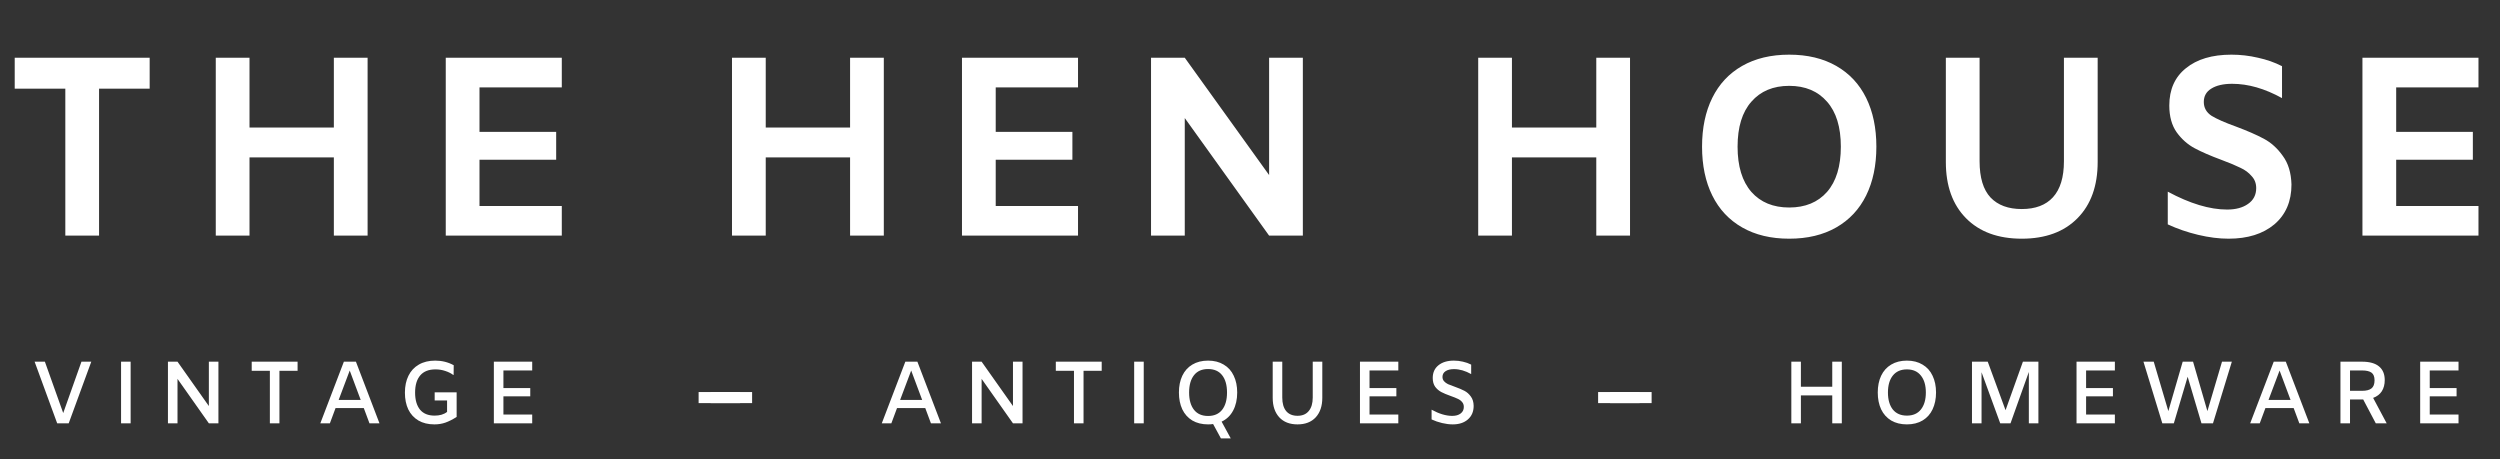 <svg xmlns="http://www.w3.org/2000/svg" fill="none" viewBox="0 0 626 115" height="115" width="626">
<rect x="0" y="0" width="626" height="115" fill="#333333" stroke="none"/>
<path fill="white" d="M22.859 90.565L17.203 106H14.32L8.665 90.565H11.238L15.829 103.427L20.397 90.565H22.859ZM30.314 90.565H32.71V106H30.314V90.565ZM54.694 90.565V106H52.299L44.448 94.867V106H42.053V90.565H44.448L52.299 101.675V90.565H54.694ZM67.575 92.849H63.028V90.565H74.516V92.849H69.97V106H67.575V92.849ZM91.096 102.186H84.021L82.602 106H80.207L86.106 90.565H89.122L95.021 106H92.515L91.096 102.186ZM90.32 100.145L87.57 92.782L84.798 100.145H90.32ZM101.39 98.327C101.39 96.7 101.686 95.288 102.277 94.091C102.869 92.879 103.734 91.947 104.872 91.297C106.011 90.631 107.378 90.299 108.975 90.299C110.66 90.299 112.205 90.683 113.61 91.452L113.588 93.891H113.499C112.952 93.477 112.287 93.145 111.503 92.893C110.734 92.627 109.914 92.494 109.041 92.494C107.356 92.494 106.084 92.997 105.227 94.002C104.369 95.008 103.941 96.442 103.941 98.305C103.941 100.123 104.347 101.542 105.16 102.563C105.988 103.568 107.208 104.071 108.82 104.071C109.441 104.071 110.017 103.997 110.549 103.849C111.097 103.686 111.562 103.45 111.947 103.139V100.278H108.842V98.238H114.342V104.403C113.307 105.054 112.368 105.527 111.525 105.823C110.683 106.118 109.766 106.266 108.775 106.266C107.208 106.266 105.87 105.941 104.761 105.29C103.652 104.625 102.81 103.701 102.233 102.518C101.671 101.321 101.39 99.924 101.39 98.327ZM126.057 92.76V97.174H132.777V99.236H126.057V103.804H133.265V106H123.662V90.565H133.265V92.76H126.057Z"></path>
<path fill="white" d="M231.687 102.186H224.613L223.194 106H220.798L226.697 90.565H229.714L235.613 106H233.107L231.687 102.186ZM230.911 100.145L228.161 92.782L225.389 100.145H230.911ZM256.043 90.565V106H253.648L245.797 94.867V106H243.402V90.565H245.797L253.648 101.675V90.565H256.043ZM268.924 92.849H264.377V90.565H275.865V92.849H271.319V106H268.924V92.849ZM283.996 90.565H286.391V106H283.996V90.565ZM309.795 98.282C309.795 100.027 309.455 101.535 308.775 102.806C308.11 104.063 307.149 104.987 305.892 105.579L308.176 109.77H305.714L303.763 106.177C303.408 106.237 302.987 106.266 302.499 106.266C300.976 106.266 299.66 105.941 298.551 105.29C297.457 104.625 296.622 103.694 296.045 102.496C295.483 101.284 295.203 99.879 295.203 98.282C295.203 96.686 295.483 95.288 296.045 94.091C296.622 92.879 297.457 91.947 298.551 91.297C299.66 90.631 300.976 90.299 302.499 90.299C304.022 90.299 305.33 90.631 306.424 91.297C307.533 91.947 308.368 92.879 308.93 94.091C309.507 95.288 309.795 96.686 309.795 98.282ZM297.753 98.282C297.753 100.13 298.159 101.572 298.973 102.607C299.786 103.642 300.961 104.159 302.499 104.159C304.036 104.159 305.212 103.642 306.025 102.607C306.838 101.572 307.245 100.13 307.245 98.282C307.245 96.434 306.838 94.993 306.025 93.958C305.212 92.923 304.036 92.405 302.499 92.405C300.961 92.405 299.786 92.923 298.973 93.958C298.159 94.993 297.753 96.434 297.753 98.282ZM324.894 106.266C322.943 106.266 321.42 105.675 320.326 104.492C319.232 103.294 318.685 101.668 318.685 99.613V90.565H321.08V99.546C321.08 101.01 321.405 102.141 322.056 102.94C322.721 103.723 323.667 104.115 324.894 104.115C326.121 104.115 327.06 103.716 327.711 102.917C328.376 102.119 328.709 100.995 328.709 99.546V90.565H331.104V99.613C331.104 101.668 330.557 103.294 329.463 104.492C328.369 105.675 326.846 106.266 324.894 106.266ZM342.93 92.76V97.174H349.65V99.236H342.93V103.804H350.138V106H340.535V90.565H350.138V92.76H342.93ZM363.769 106.266C362.926 106.266 362.039 106.155 361.108 105.933C360.176 105.712 359.297 105.409 358.469 105.024V102.585C360.346 103.62 362.069 104.137 363.636 104.137C364.523 104.137 365.225 103.938 365.743 103.538C366.275 103.139 366.541 102.592 366.541 101.897C366.541 101.395 366.393 100.981 366.098 100.655C365.817 100.315 365.454 100.049 365.011 99.857C364.582 99.65 363.991 99.413 363.237 99.147C362.276 98.807 361.499 98.482 360.908 98.171C360.317 97.861 359.807 97.425 359.378 96.863C358.964 96.286 358.757 95.547 358.757 94.645C358.757 93.3 359.23 92.243 360.176 91.474C361.137 90.69 362.431 90.299 364.057 90.299C364.826 90.299 365.58 90.387 366.319 90.565C367.059 90.727 367.746 90.971 368.382 91.297V93.669C366.903 92.842 365.469 92.428 364.079 92.428C363.178 92.428 362.468 92.605 361.95 92.96C361.448 93.3 361.196 93.773 361.196 94.379C361.196 94.808 361.329 95.17 361.596 95.466C361.862 95.762 362.194 96.005 362.594 96.198C363.008 96.375 363.569 96.59 364.279 96.841C365.27 97.196 366.075 97.536 366.696 97.861C367.317 98.186 367.85 98.659 368.293 99.28C368.751 99.886 368.988 100.67 369.003 101.631C369.003 103.05 368.522 104.181 367.561 105.024C366.615 105.852 365.351 106.266 363.769 106.266Z"></path>
<path fill="white" d="M461.191 90.565V106H458.796V99.014H450.945V106H448.55V90.565H450.945V96.841H458.796V90.565H461.191ZM477.487 106.266C475.964 106.266 474.648 105.941 473.54 105.29C472.446 104.625 471.61 103.694 471.034 102.496C470.472 101.284 470.191 99.879 470.191 98.282C470.191 96.686 470.472 95.288 471.034 94.091C471.61 92.879 472.446 91.947 473.54 91.297C474.648 90.631 475.964 90.299 477.487 90.299C479.01 90.299 480.318 90.631 481.412 91.297C482.521 91.947 483.357 92.879 483.919 94.091C484.495 95.288 484.783 96.686 484.783 98.282C484.783 99.879 484.495 101.284 483.919 102.496C483.357 103.694 482.521 104.625 481.412 105.29C480.318 105.941 479.01 106.266 477.487 106.266ZM477.487 104.071C479.01 104.071 480.178 103.561 480.991 102.54C481.819 101.505 482.233 100.086 482.233 98.282C482.233 96.479 481.819 95.067 480.991 94.046C480.178 93.012 479.01 92.494 477.487 92.494C475.964 92.494 474.789 93.012 473.961 94.046C473.148 95.067 472.741 96.479 472.741 98.282C472.741 100.086 473.148 101.505 473.961 102.54C474.789 103.561 475.964 104.071 477.487 104.071ZM510.417 106H508.022V93.137L503.431 106H500.858L496.179 93.204V106H493.784V90.565H497.731L502.189 102.718L506.536 90.565H510.417V106ZM522.358 92.76V97.174H529.078V99.236H522.358V103.804H529.566V106H519.963V90.565H529.566V92.76H522.358ZM558.854 90.565L554.13 106H551.247L547.788 94.335L544.328 106H541.445L536.721 90.565H539.294L542.953 102.94L546.546 90.565H549.14L552.733 102.94L556.392 90.565H558.854ZM574.334 102.186H567.259L565.84 106H563.445L569.344 90.565H572.36L578.259 106H575.753L574.334 102.186ZM573.557 100.145L570.807 92.782L568.035 100.145H573.557ZM594.897 106L591.748 100.034H591.704H588.443V106H586.048V90.565H591.437C593.345 90.565 594.771 90.964 595.718 91.762C596.664 92.546 597.137 93.684 597.137 95.178C597.137 96.272 596.893 97.203 596.405 97.972C595.917 98.726 595.193 99.28 594.232 99.635L597.625 106H594.897ZM591.46 97.861C592.524 97.861 593.308 97.661 593.81 97.262C594.328 96.863 594.587 96.183 594.587 95.222C594.587 94.32 594.335 93.684 593.833 93.315C593.33 92.945 592.531 92.76 591.437 92.76H588.443V97.861H591.46ZM608.407 92.76V97.174H615.127V99.236H608.407V103.804H615.615V106H606.012V90.565H615.615V92.76H608.407Z"></path>
<rect fill="white" height="2.772" width="10.396" y="98.168" x="177.933"></rect>
<rect fill="white" height="2.772" width="10.396" y="98.168" x="403.169"></rect>
<path fill="white" d="M16.356 22.2H3.684V14.456H37.476V22.2H24.804V59H16.356V22.2ZM92.046 14.456V59H83.597V39.416H62.477V59H54.029V14.456H62.477V31.928H83.597V14.456H92.046ZM120.065 21.88V33.016H139.265V39.992H120.065V51.576H140.673V59H111.617V14.456H140.673V21.88H120.065ZM221.308 14.456V59H212.86V39.416H191.74V59H183.292V14.456H191.74V31.928H212.86V14.456H221.308ZM249.328 21.88V33.016H268.528V39.992H249.328V51.576H269.936V59H240.88V14.456H269.936V21.88H249.328ZM326.233 14.456V59H317.785L296.665 29.56V59H288.217V14.456H296.665L317.785 43.832V14.456H326.233ZM408.158 14.456V59H399.71V39.416H378.59V59H370.142V14.456H378.59V31.928H399.71V14.456H408.158ZM448.018 59.768C443.452 59.768 439.527 58.829 436.242 56.952C432.956 55.075 430.46 52.408 428.754 48.952C427.047 45.496 426.194 41.421 426.194 36.728C426.194 32.035 427.047 27.96 428.754 24.504C430.46 21.048 432.956 18.381 436.242 16.504C439.527 14.627 443.452 13.688 448.018 13.688C452.583 13.688 456.508 14.627 459.794 16.504C463.079 18.381 465.575 21.048 467.282 24.504C468.988 27.96 469.842 32.035 469.842 36.728C469.842 41.421 468.988 45.496 467.282 48.952C465.575 52.408 463.079 55.075 459.794 56.952C456.508 58.829 452.583 59.768 448.018 59.768ZM448.018 51.96C452.028 51.96 455.186 50.659 457.49 48.056C459.794 45.411 460.946 41.635 460.946 36.728C460.946 31.821 459.794 28.067 457.49 25.464C455.186 22.819 452.028 21.496 448.018 21.496C444.007 21.496 440.85 22.819 438.546 25.464C436.242 28.067 435.09 31.821 435.09 36.728C435.09 41.635 436.242 45.411 438.546 48.056C440.85 50.659 444.007 51.96 448.018 51.96ZM506.248 59.768C500.317 59.768 495.666 58.061 492.296 54.648C488.925 51.235 487.24 46.541 487.24 40.568V14.456H495.688V40.376C495.688 44.472 496.605 47.501 498.44 49.464C500.274 51.384 502.877 52.344 506.248 52.344C509.661 52.344 512.264 51.363 514.056 49.4C515.89 47.395 516.808 44.387 516.808 40.376V14.456H525.256V40.568C525.256 46.541 523.57 51.235 520.2 54.648C516.829 58.061 512.178 59.768 506.248 59.768ZM558.041 59.768C555.652 59.768 553.113 59.448 550.425 58.808C547.737 58.168 545.198 57.293 542.809 56.184V47.992C548.356 50.979 553.305 52.472 557.657 52.472C559.833 52.472 561.582 52.003 562.905 51.064C564.27 50.125 564.953 48.803 564.953 47.096C564.953 45.901 564.569 44.899 563.801 44.088C563.076 43.235 562.158 42.552 561.049 42.04C559.94 41.485 558.361 40.824 556.313 40.056C553.54 39.032 551.278 38.051 549.529 37.112C547.78 36.173 546.286 34.851 545.049 33.144C543.812 31.395 543.193 29.155 543.193 26.424C543.193 22.413 544.58 19.299 547.353 17.08C550.126 14.819 553.924 13.688 558.745 13.688C561.006 13.688 563.225 13.944 565.401 14.456C567.577 14.925 569.582 15.629 571.417 16.568V24.568C567.108 22.179 562.948 20.984 558.937 20.984C556.718 20.984 554.969 21.389 553.689 22.2C552.452 22.968 551.833 24.077 551.833 25.528C551.833 26.979 552.473 28.131 553.753 28.984C555.076 29.795 557.102 30.691 559.833 31.672C562.692 32.739 565.038 33.763 566.873 34.744C568.708 35.725 570.286 37.155 571.609 39.032C572.974 40.867 573.7 43.256 573.785 46.2C573.785 50.424 572.356 53.752 569.497 56.184C566.638 58.573 562.82 59.768 558.041 59.768ZM600.003 21.88V33.016H619.203V39.992H600.003V51.576H620.611V59H591.555V14.456H620.611V21.88H600.003Z"></path>
<rect fill="white" height="2.772" width="10.396" y="98.168" x="174.933"></rect>
<rect fill="white" height="2.772" width="10.396" y="98.168" x="400.169"></rect>
</svg>
